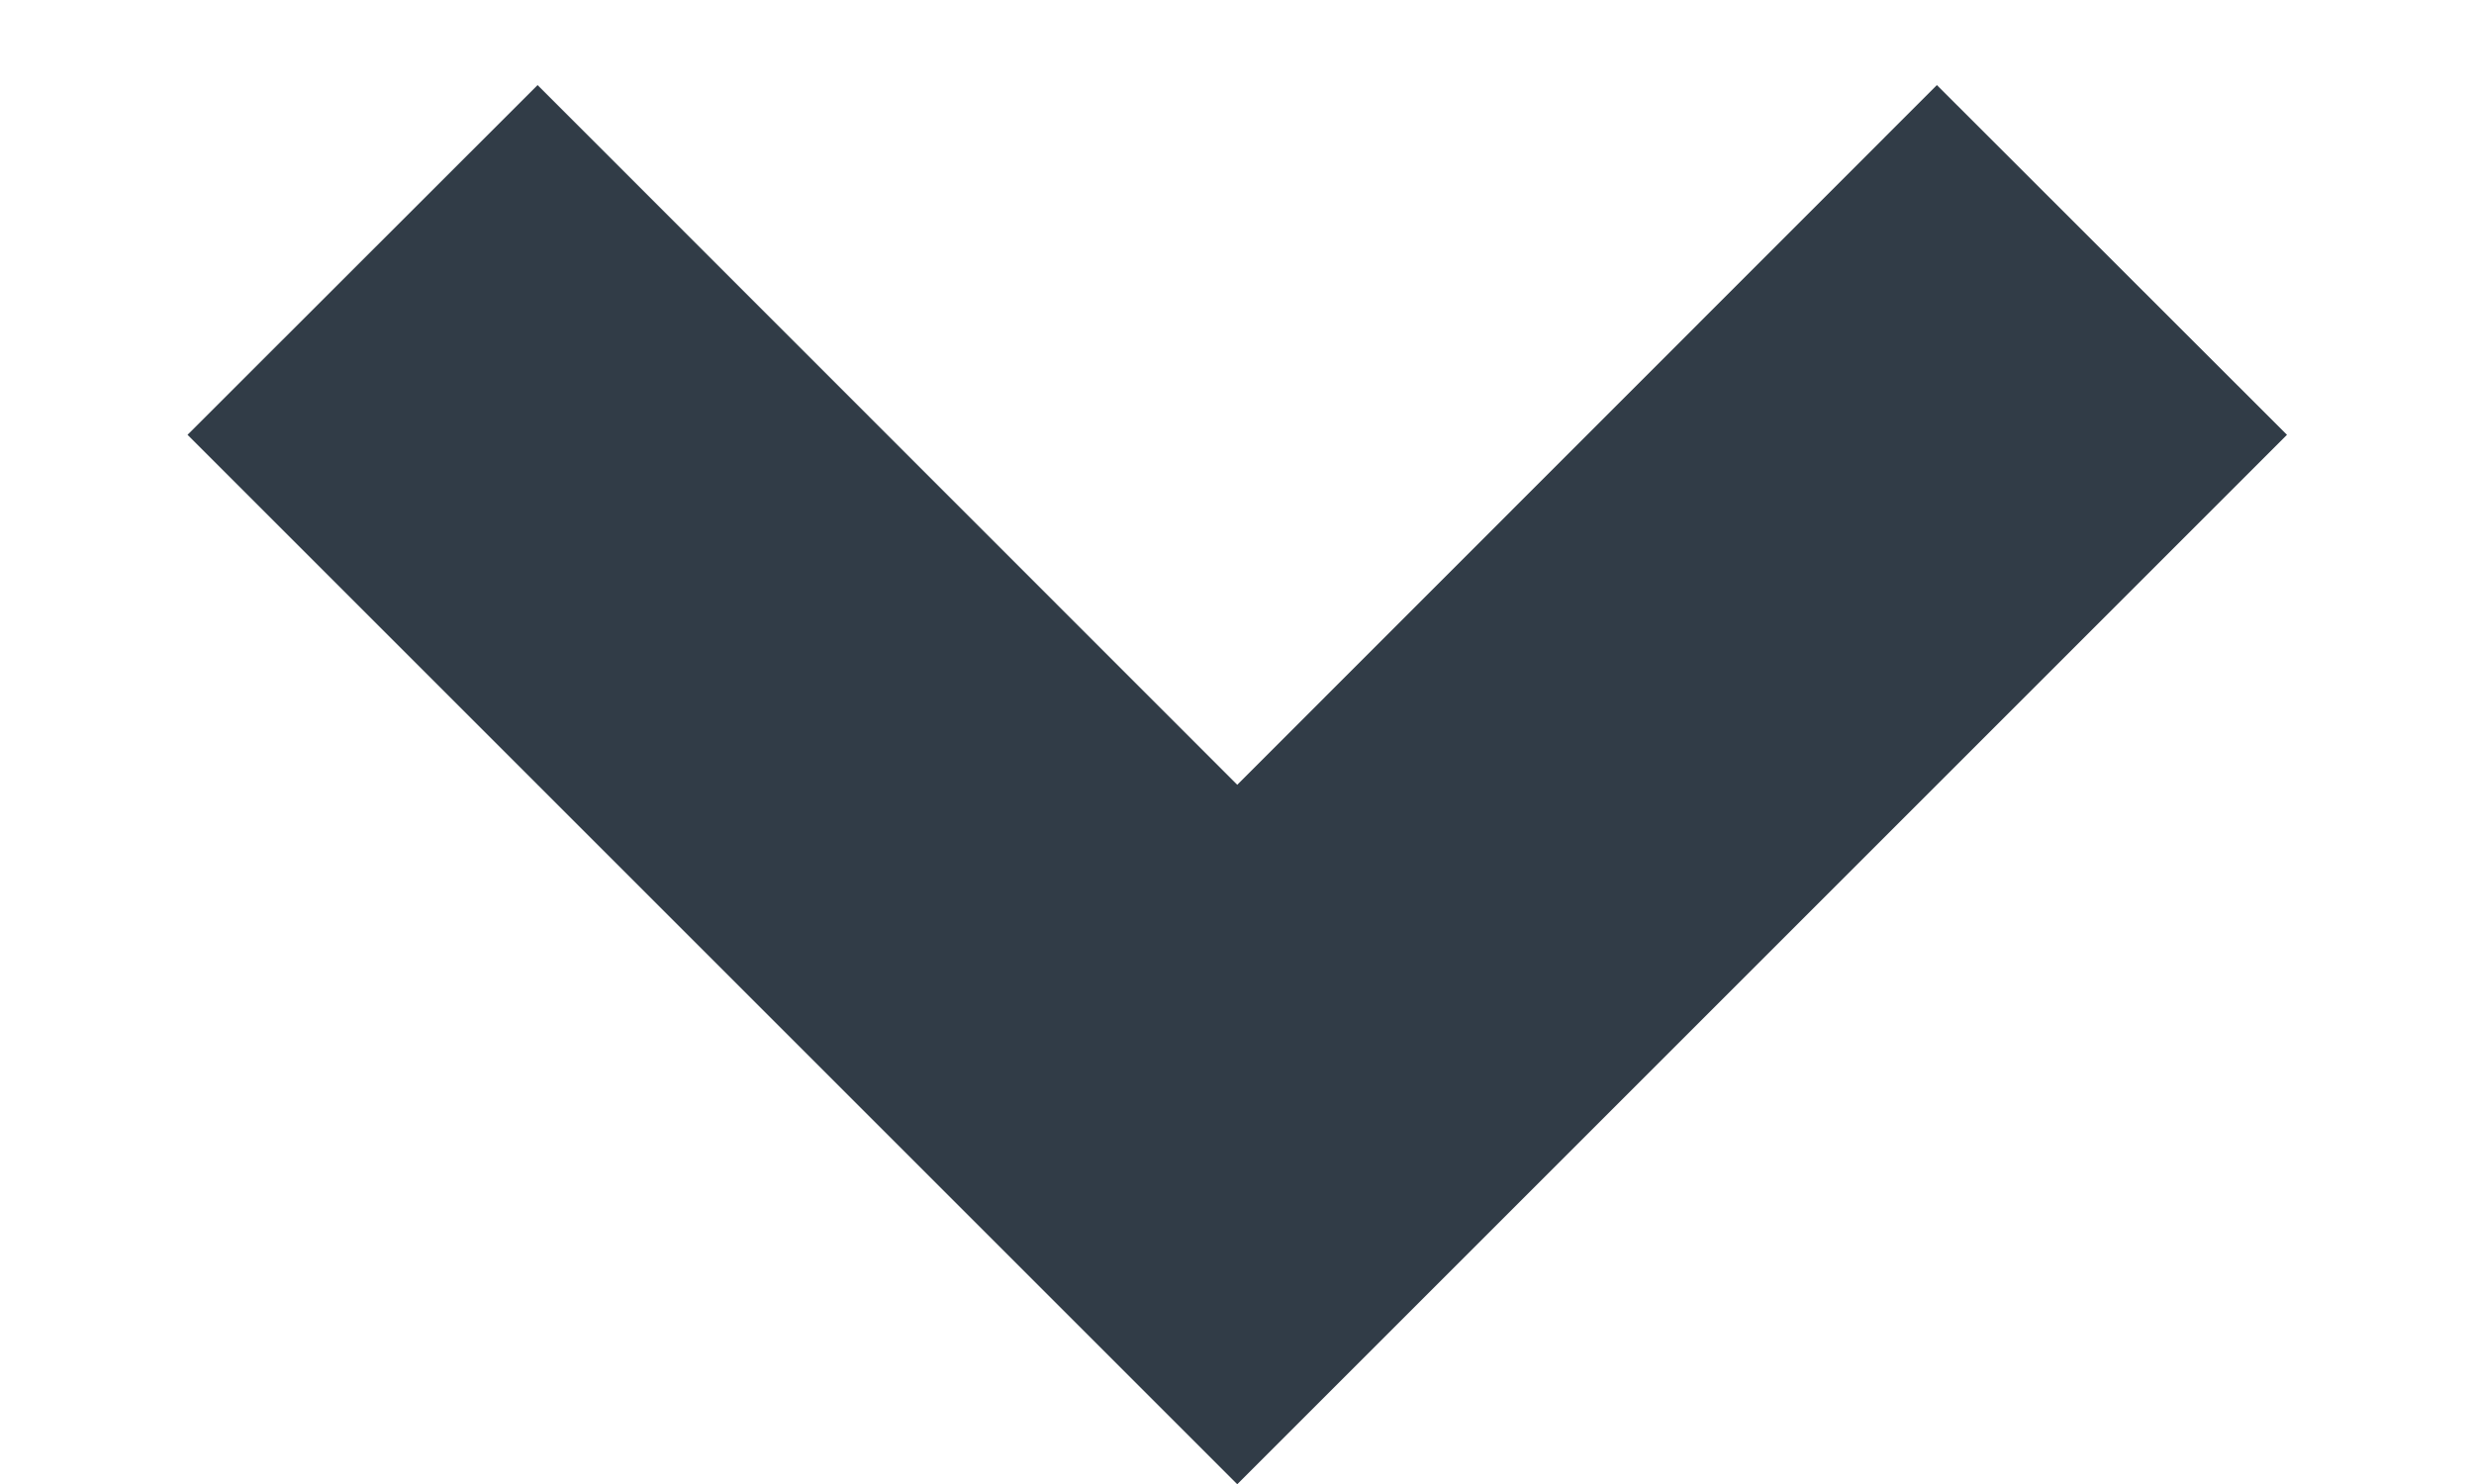 <svg width="10" height="6" viewBox="0 0 10 6" fill="none" xmlns="http://www.w3.org/2000/svg">
<path d="M5.001 6.001L0.758 1.758L2.173 0.344L5.001 3.173L7.829 0.344L9.244 1.758L5.001 6.001Z" fill="#313C47"/>
</svg>
